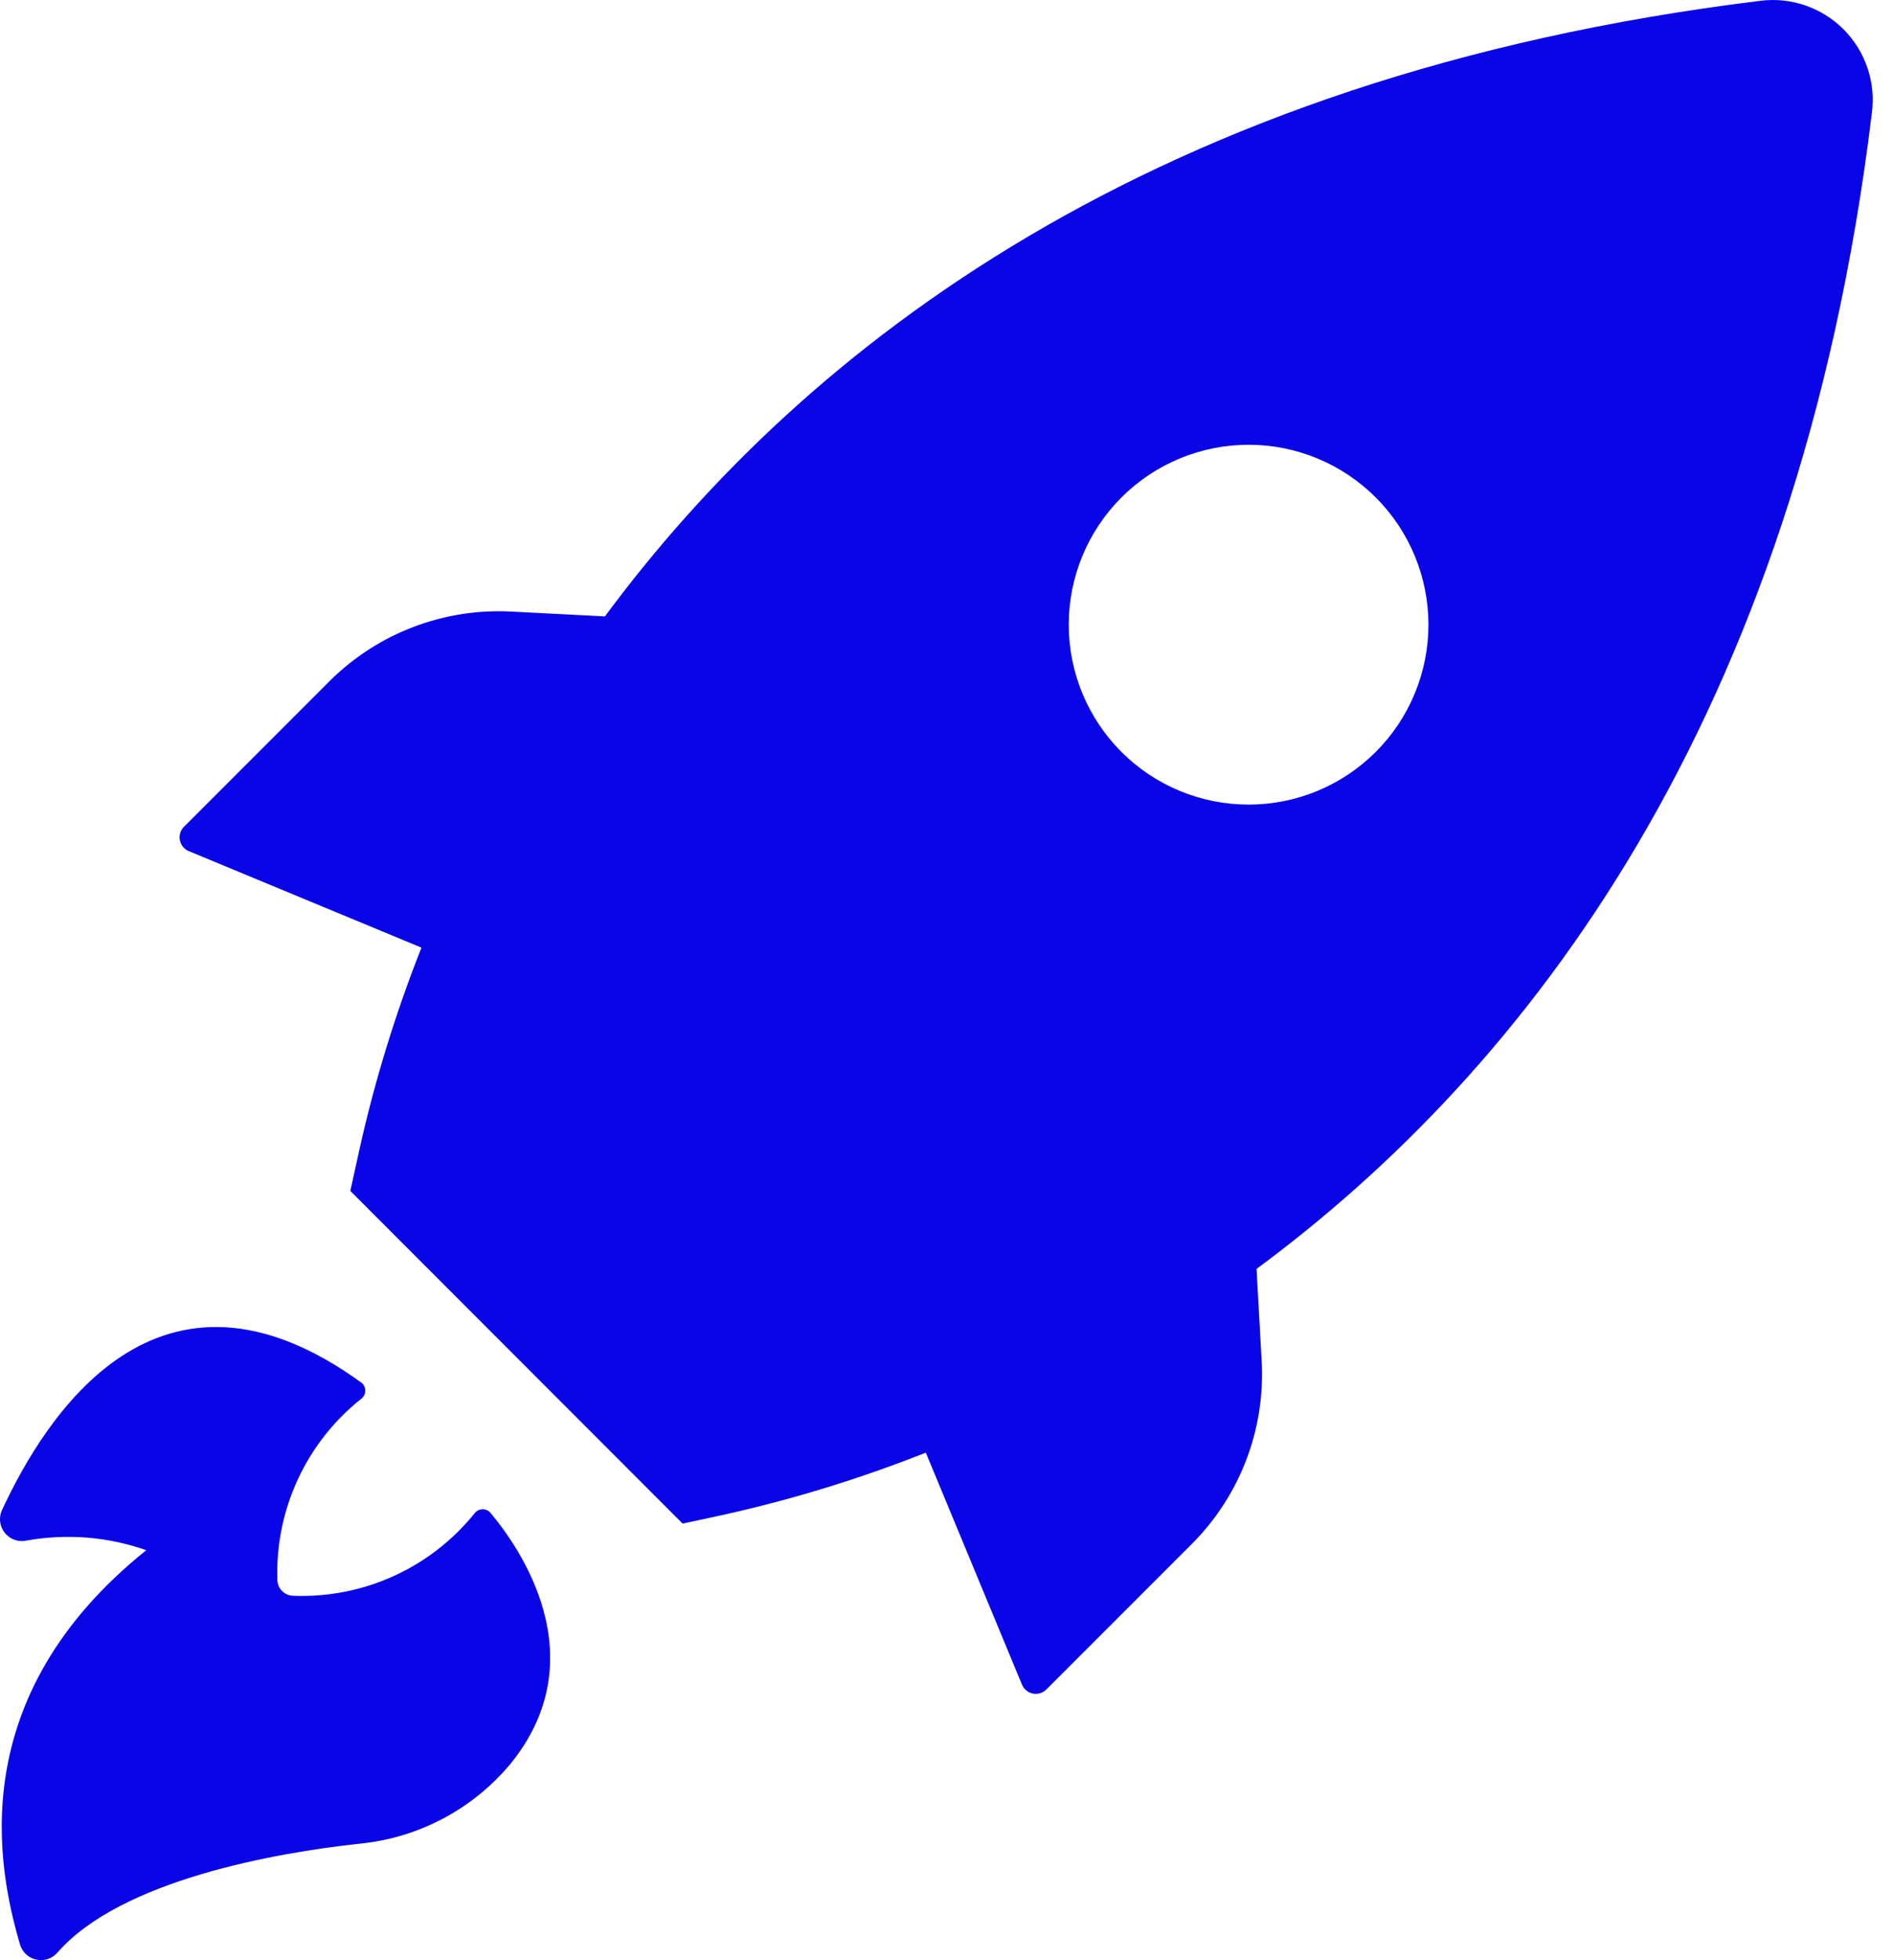 <?xml version="1.0" encoding="UTF-8"?>
<svg width="58px" height="60px" viewBox="0 0 58 60" version="1.1" xmlns="http://www.w3.org/2000/svg" xmlns:xlink="http://www.w3.org/1999/xlink">
    <title>icon-newbusiness</title>
    <g id="Page-1" stroke="none" stroke-width="1" fill="none" fill-rule="evenodd">
        <g id="Sponsors-v2" transform="translate(-770, -5342)" fill="#0a05e7" fill-rule="nonzero">
            <g id="Benefits" transform="translate(79, 4427)">
                <g id="Group-12" transform="translate(0, 516)">
                    <g id="Group-11" transform="translate(691, 394)">
                        <path d="M5.808,31.064 L12.906,34.007 C12.106,36.028 11.467,38.109 10.997,40.231 L10.728,41.455 L20.904,51.637 L22.128,51.374 C24.25,50.904 26.331,50.265 28.351,49.465 L31.295,56.563 L31.295,56.563 C31.353,56.706 31.48,56.81 31.631,56.84 C31.783,56.869 31.939,56.821 32.047,56.71 L36.496,52.262 L36.496,52.262 C37.964,50.793 38.743,48.773 38.638,46.699 L38.479,43.841 C46.715,37.759 55.05,27.093 57.32,8.478 C57.451,7.532 57.132,6.579 56.459,5.902 C55.785,5.225 54.834,4.901 53.887,5.027 C35.278,7.315 24.606,15.656 18.524,23.868 L15.672,23.721 L15.672,23.721 C13.603,23.608 11.583,24.375 10.11,25.832 L5.661,30.281 C5.536,30.388 5.477,30.553 5.507,30.715 C5.538,30.877 5.652,31.01 5.808,31.064 L5.808,31.064 Z M34.348,20.221 C35.382,19.19 36.783,18.613 38.242,18.614 C39.702,18.616 41.101,19.197 42.132,20.23 C43.164,21.262 43.743,22.662 43.743,24.122 C43.743,25.581 43.164,26.981 42.132,28.014 C41.101,29.046 39.702,29.627 38.242,29.629 C36.783,29.631 35.382,29.053 34.348,28.023 C33.311,26.989 32.728,25.586 32.728,24.122 C32.728,22.658 33.311,21.254 34.348,20.221 Z M4.48,52.451 C3.302,52.038 2.037,51.937 0.808,52.157 C0.586,52.205 0.355,52.136 0.196,51.974 C-0.002,51.776 -0.056,51.475 0.062,51.221 C1.365,48.419 4.823,42.783 11.083,47.335 C11.149,47.395 11.186,47.479 11.186,47.568 C11.186,47.657 11.149,47.741 11.083,47.8 C9.383,49.139 8.422,51.207 8.494,53.369 C8.503,53.629 8.712,53.837 8.971,53.846 C11.124,53.933 13.191,52.993 14.54,51.313 C14.599,51.24 14.688,51.198 14.782,51.198 C14.875,51.198 14.964,51.24 15.023,51.313 C15.892,52.347 18.285,55.725 15.635,58.987 C14.479,60.377 12.821,61.256 11.021,61.434 C8.451,61.71 3.703,62.548 1.763,64.763 C1.604,64.951 1.355,65.037 1.114,64.985 C0.874,64.934 0.681,64.755 0.612,64.518 C-0.073,62.181 -1.138,56.955 4.48,52.451 L4.48,52.451 Z" id="icon-newbusiness"></path>
                    </g>
                </g>
            </g>
        </g>
    </g>
</svg>